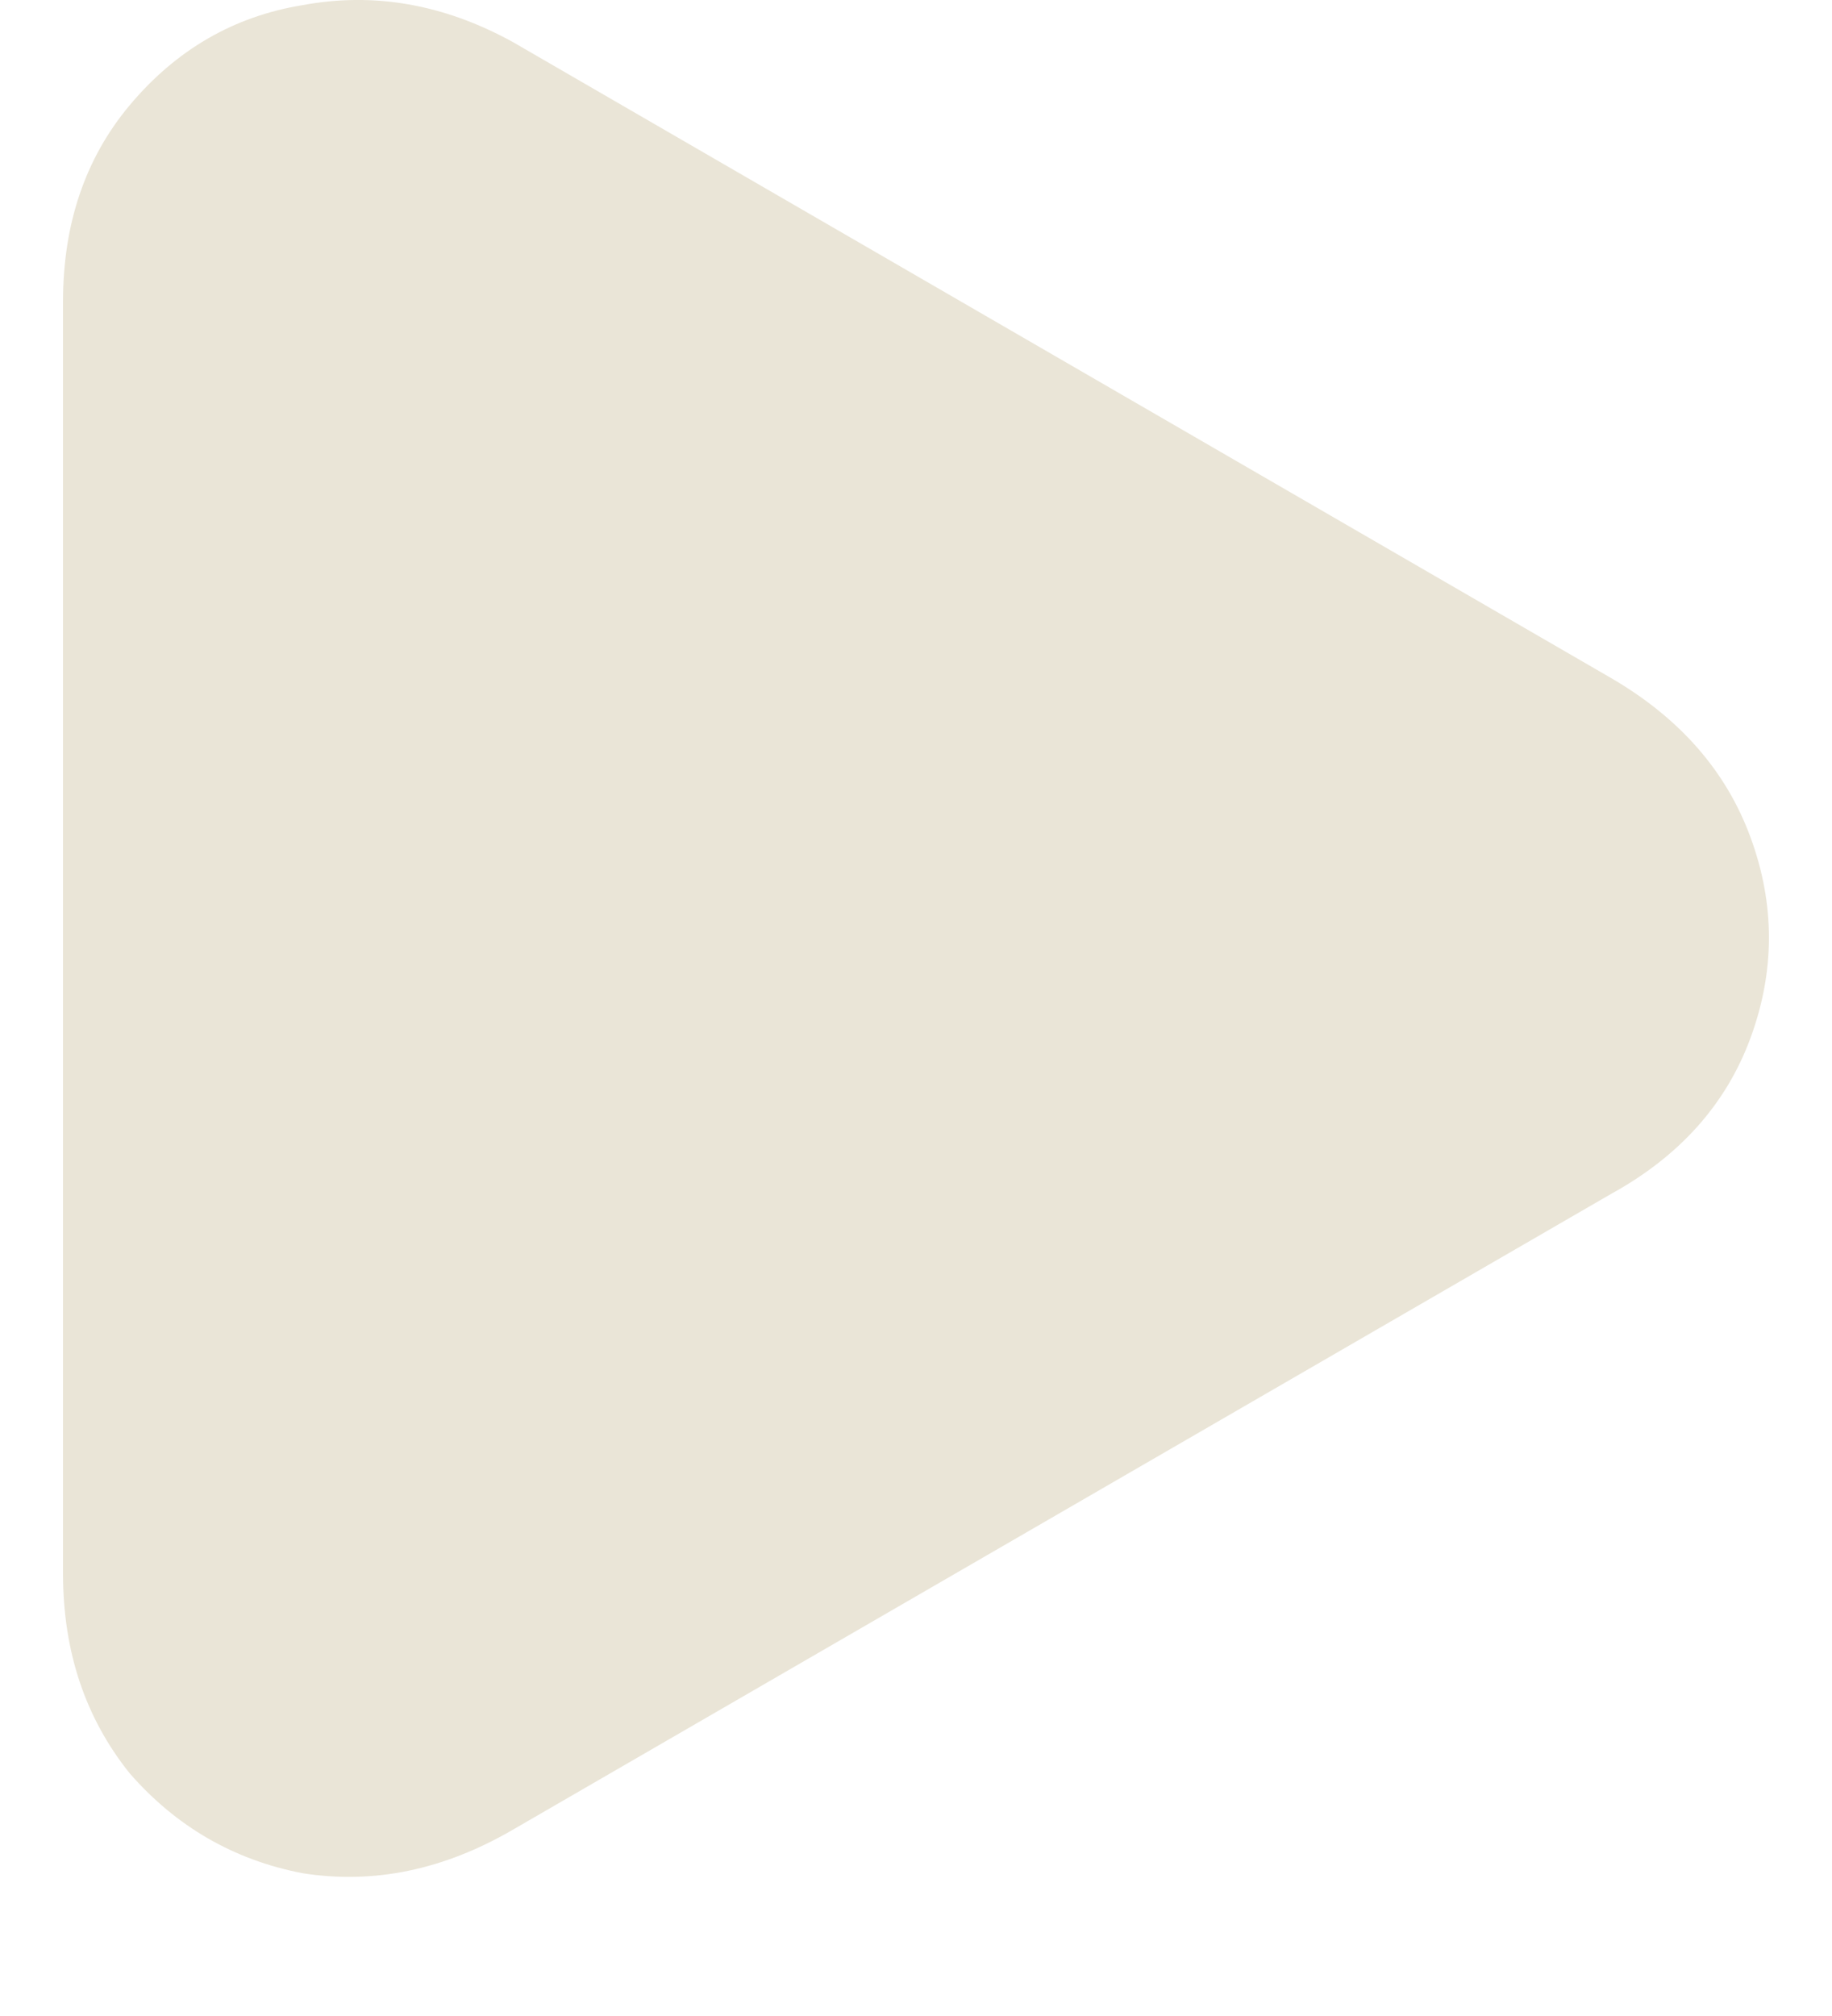 <svg width="10" height="11" viewBox="0 0 10 11" fill="none" xmlns="http://www.w3.org/2000/svg">
<path d="M2.797 9.985C2.421 10.203 2.04 10.282 1.652 10.221C1.277 10.149 0.962 9.967 0.708 9.676C0.465 9.373 0.344 9.01 0.344 8.586V1.646C0.344 1.222 0.465 0.864 0.708 0.574C0.962 0.271 1.277 0.089 1.652 0.028C2.04 -0.044 2.421 0.022 2.797 0.228L8.793 3.699C9.168 3.917 9.423 4.207 9.556 4.571C9.689 4.934 9.689 5.298 9.556 5.661C9.423 6.024 9.168 6.309 8.793 6.515L2.797 9.985Z" fill="#EAE5D7"/>
</svg>
